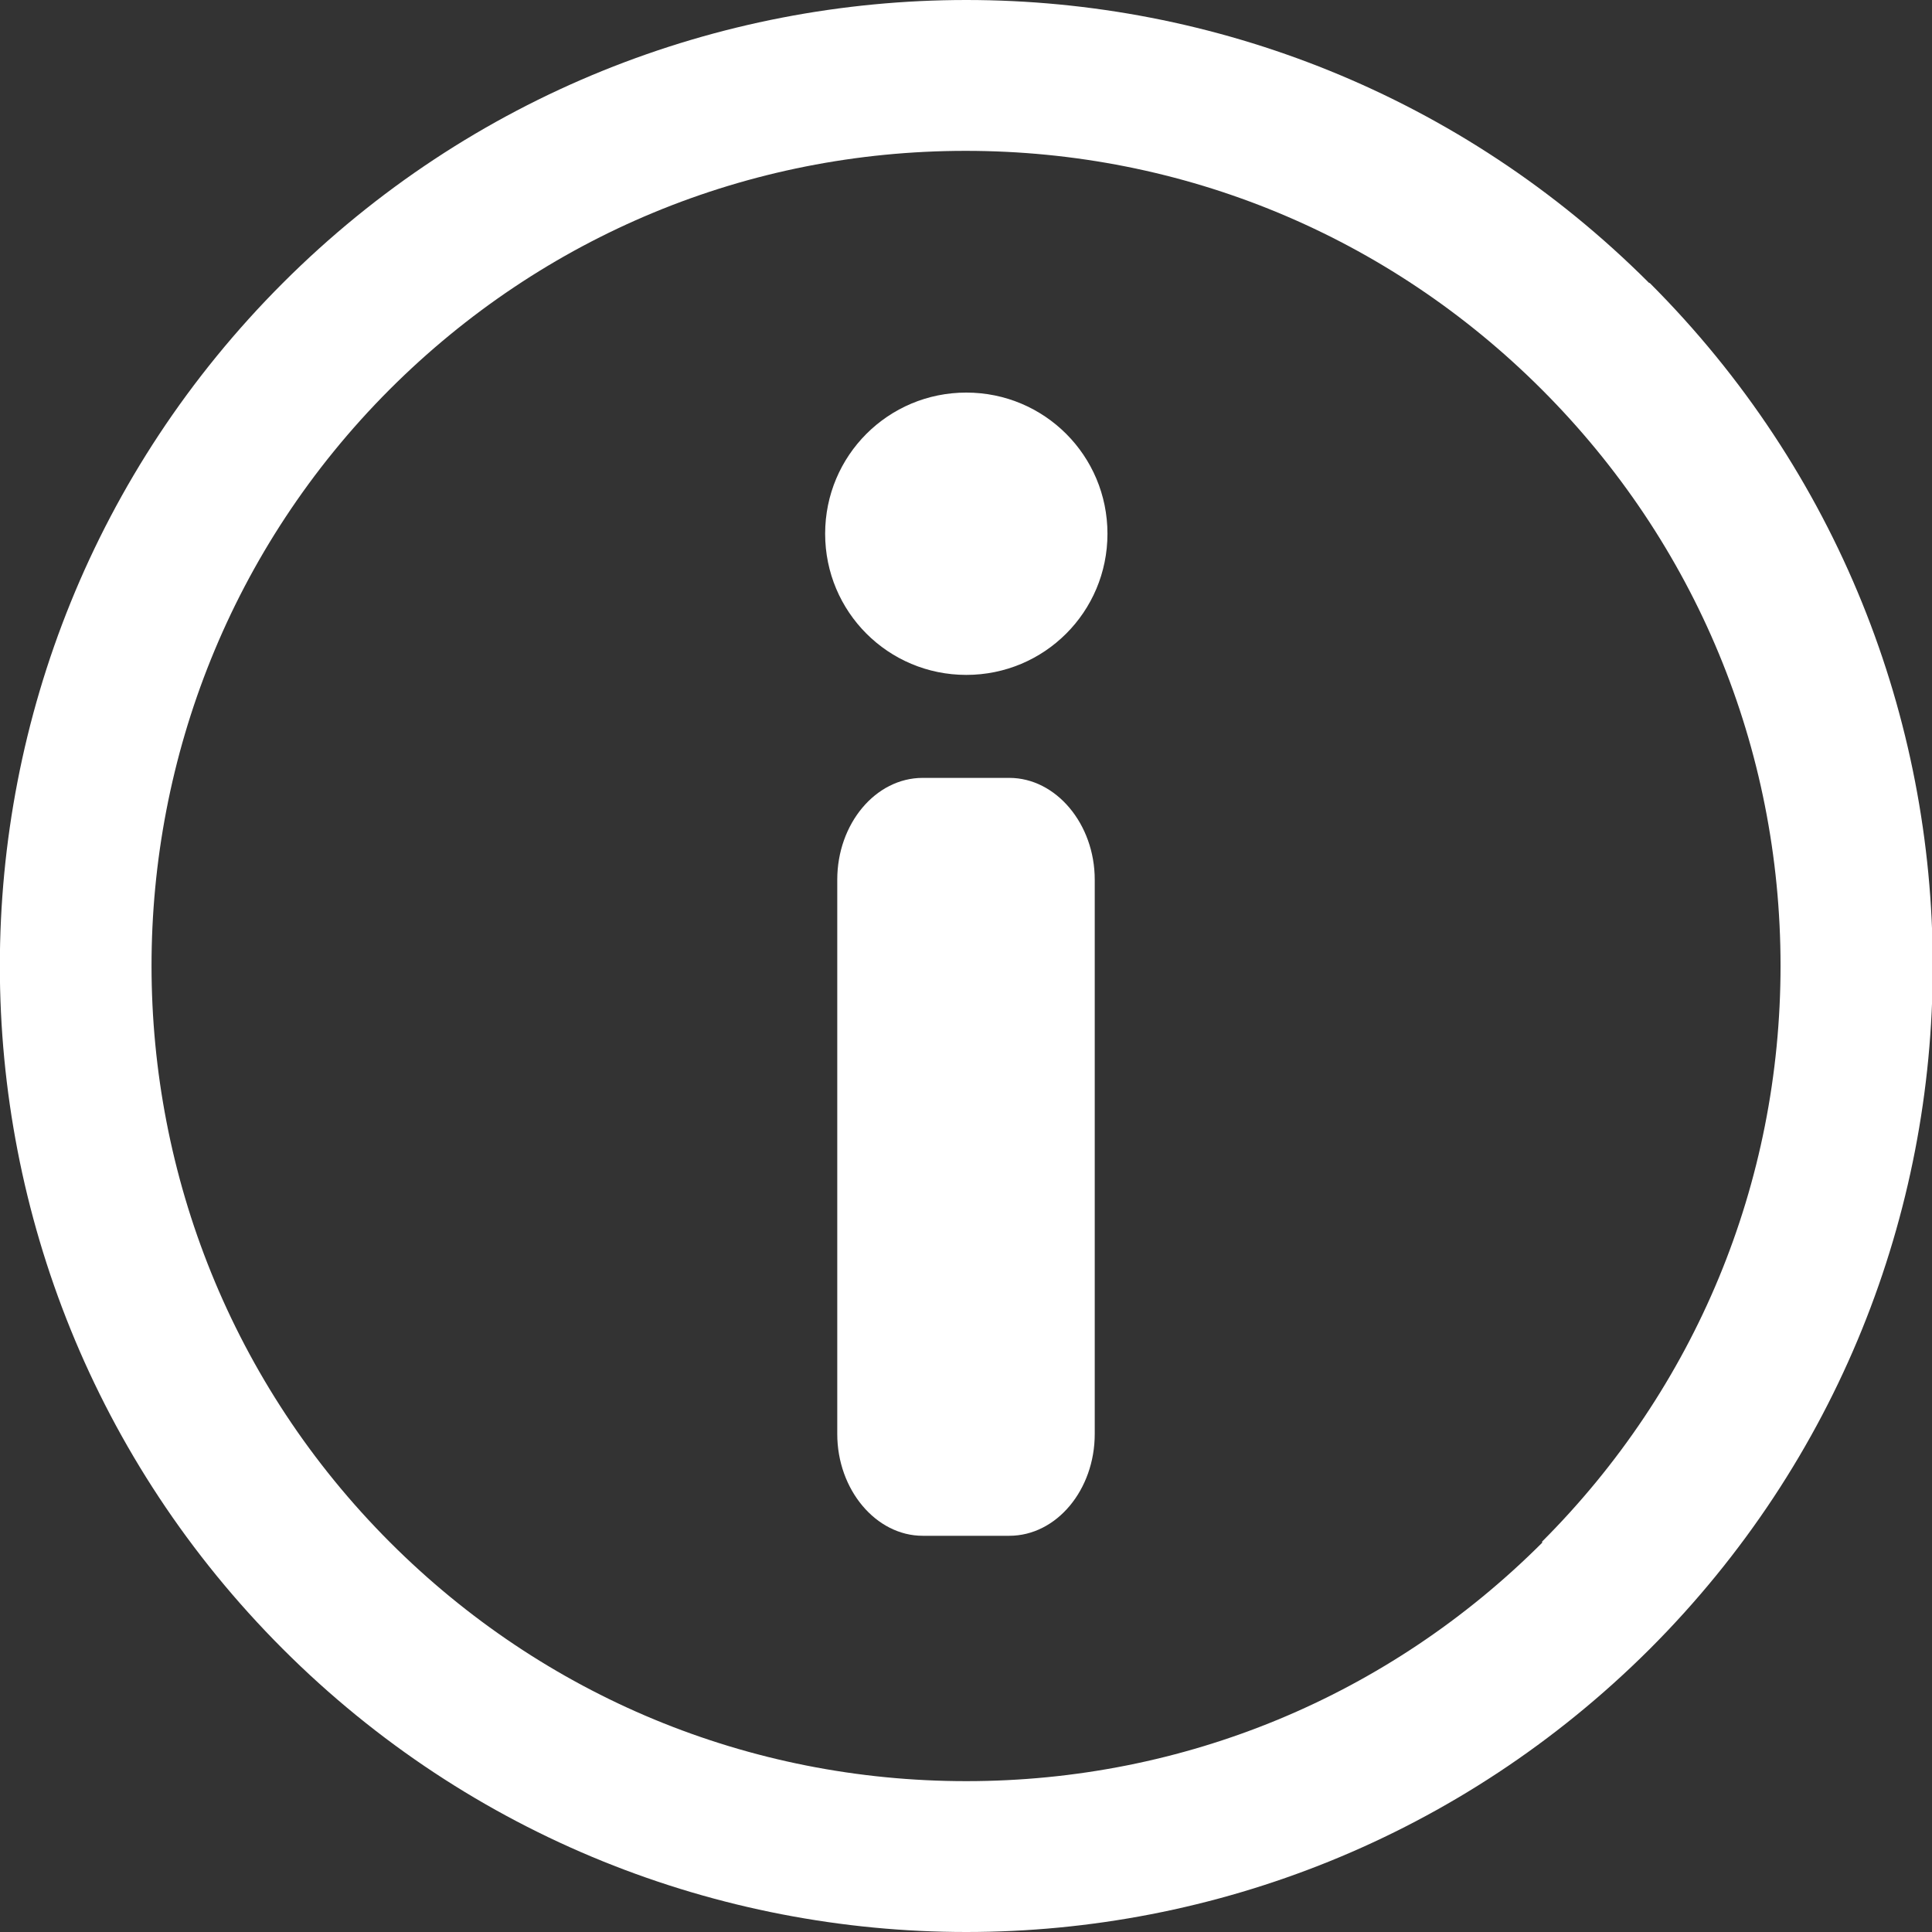 <?xml version="1.0" encoding="UTF-8"?>
<svg xmlns="http://www.w3.org/2000/svg" id="_レイヤー_2" data-name="レイヤー 2" width="31.89" height="31.89" viewBox="0 0 31.89 31.89">
  <rect x="0" y="0" width="31.89" height="31.89" fill="#333333" stroke="none"/>
  <defs>
    <style>
      .cls-1 {
        fill: #fff;
        stroke-width: 0px;
      }
    </style>
  </defs>
  <g id="_メニュー" data-name="メニュー">
    <g>
      <path class="cls-1" d="M27.22,4.67C24.11,1.56,20.03,0,15.95,0S7.78,1.56,4.67,4.67c-6.23,6.23-6.23,16.32,0,22.55,3.11,3.11,7.2,4.67,11.28,4.67s8.16-1.56,11.28-4.67c6.23-6.23,6.23-16.32,0-22.55ZM25.46,25.46c-2.54,2.54-5.92,3.94-9.51,3.94s-6.97-1.4-9.51-3.94C1.19,20.21,1.19,11.68,6.43,6.43c2.54-2.54,5.92-3.94,9.51-3.94s6.97,1.4,9.51,3.94h0c2.54,2.54,3.94,5.92,3.94,9.51s-1.4,6.97-3.94,9.51Z"></path>
      <path class="cls-1" d="M15.95,6.48c-1.29,0-2.33,1.04-2.33,2.33s1.04,2.33,2.33,2.33,2.33-1.04,2.33-2.33-1.04-2.33-2.33-2.33Z"></path>
      <path class="cls-1" d="M13.82,23.67c0,.92.64,1.68,1.41,1.68h1.43c.78,0,1.41-.76,1.41-1.68v-9.15c0-.92-.64-1.68-1.41-1.68h-1.43c-.78,0-1.41.76-1.41,1.68v9.15Z"></path>
    </g>
  </g>
</svg>
